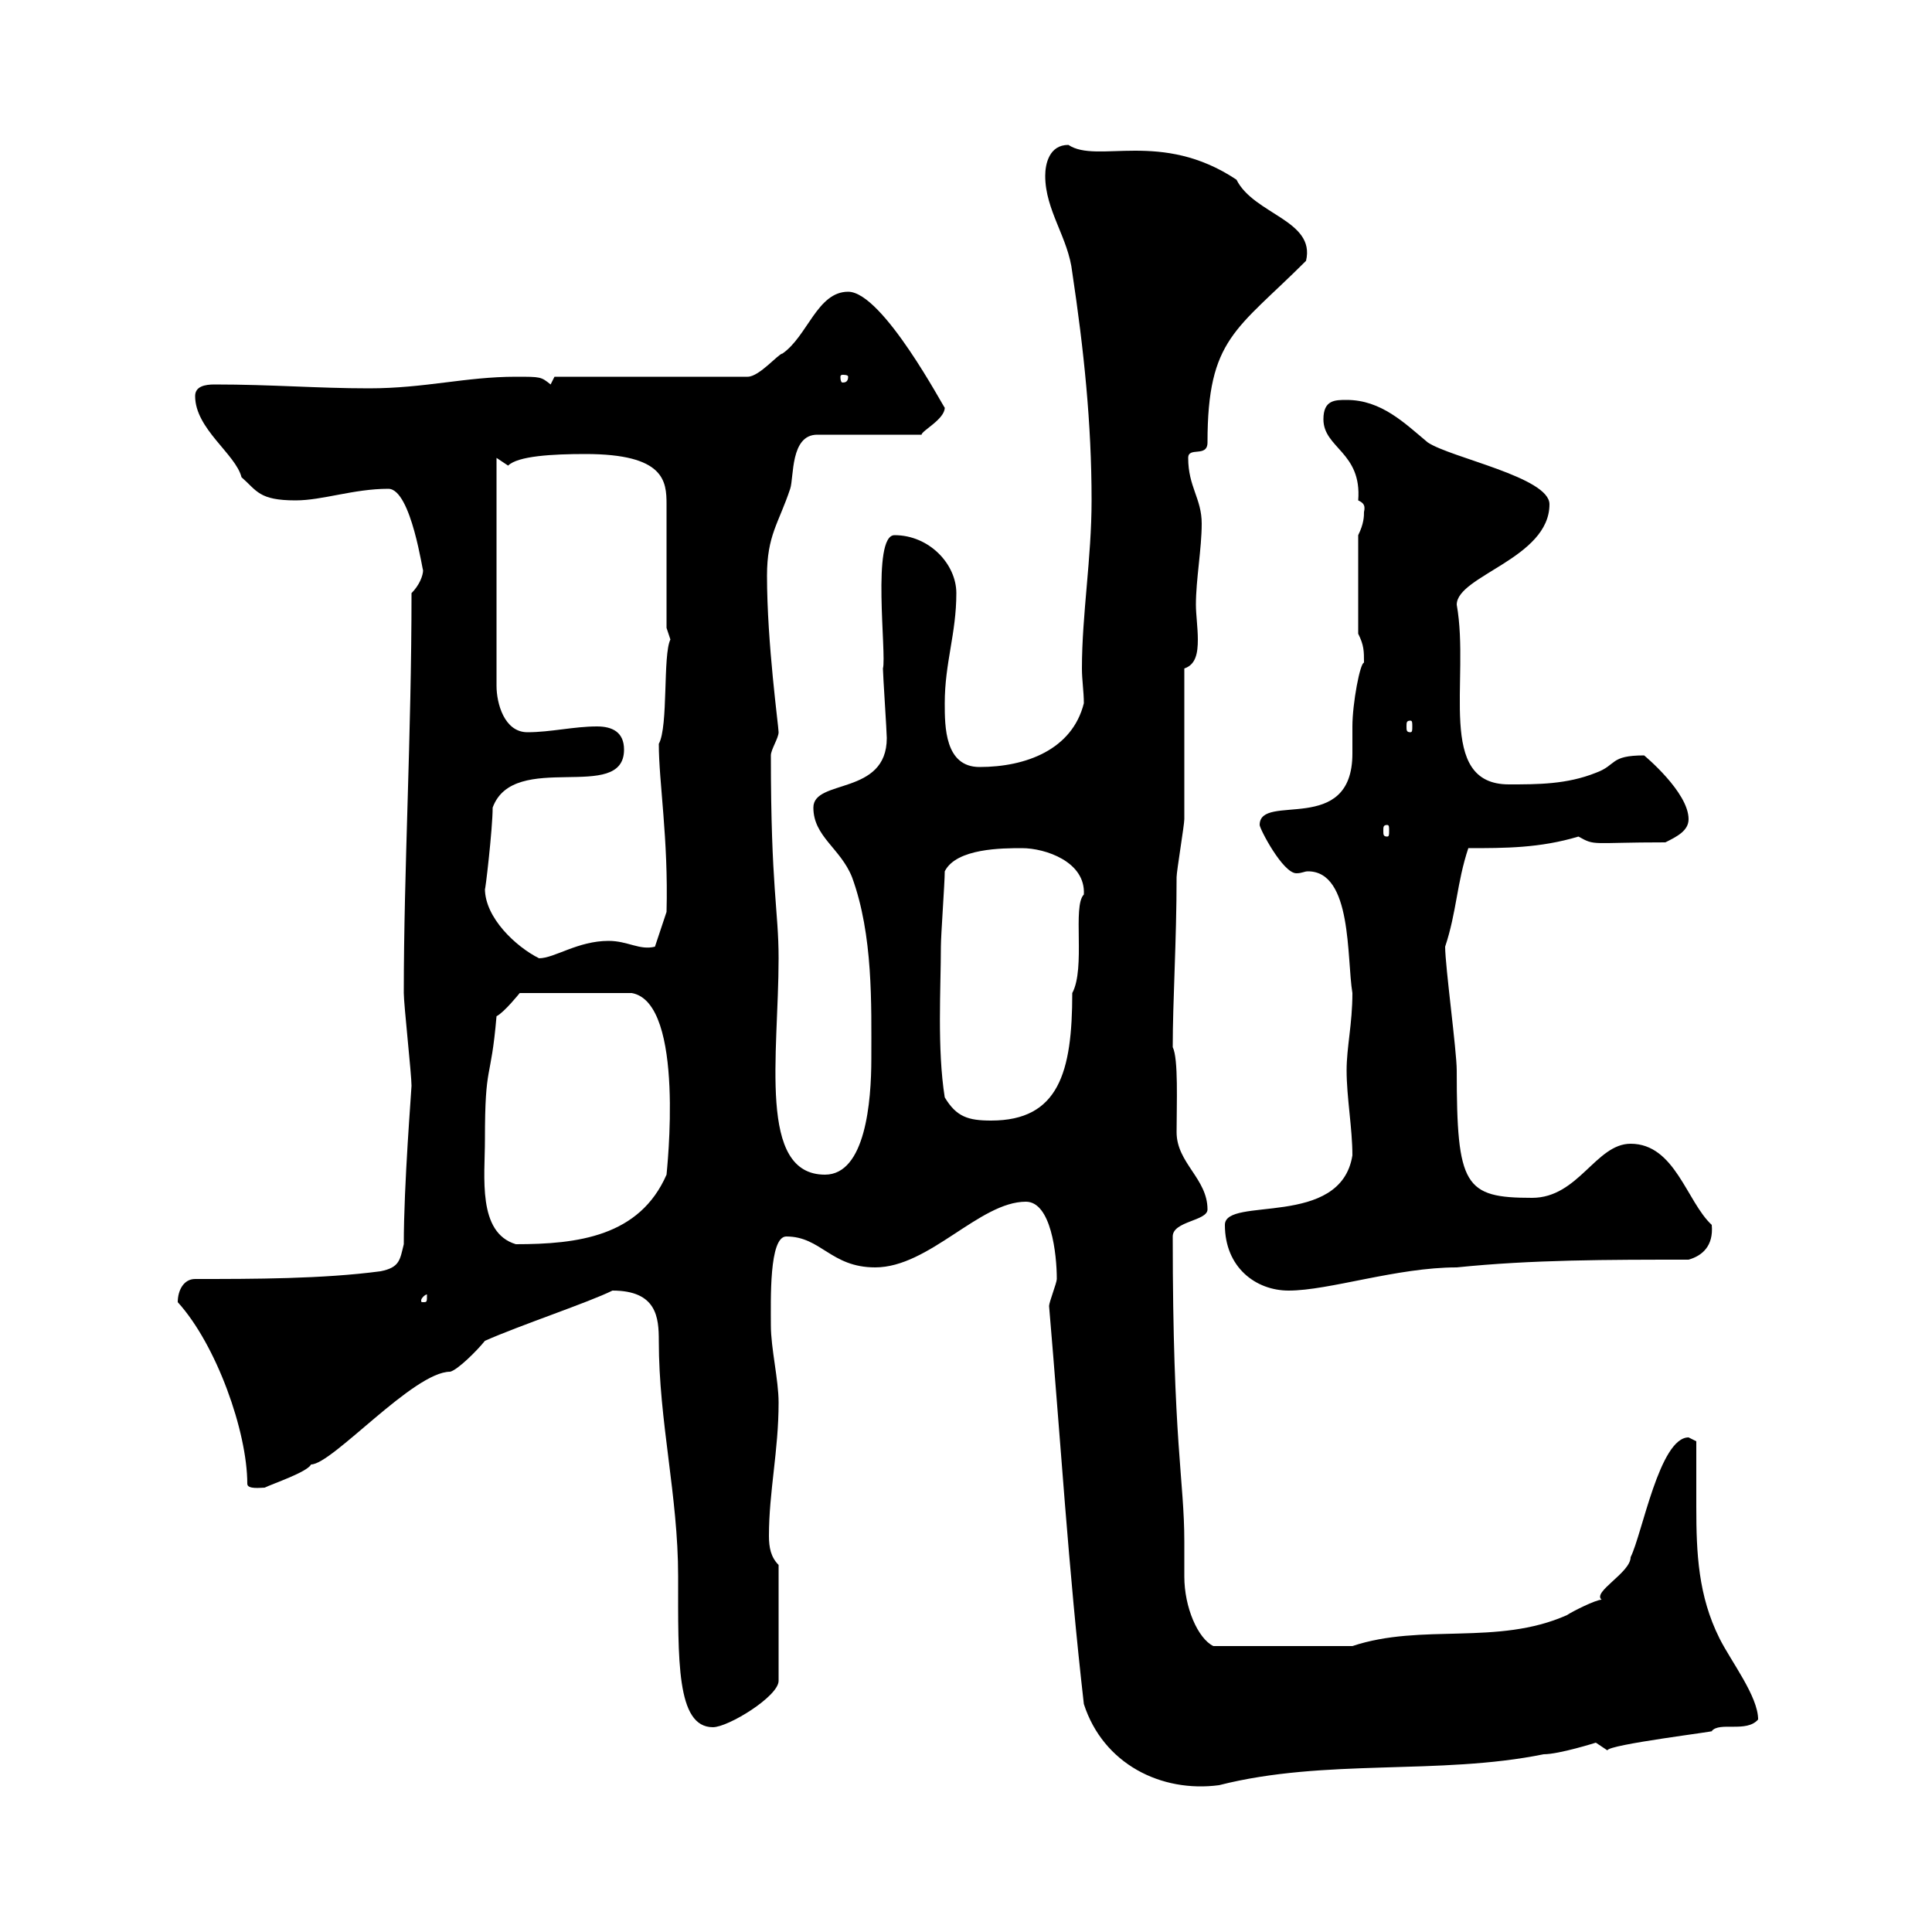 <svg xmlns="http://www.w3.org/2000/svg" xmlns:xlink="http://www.w3.org/1999/xlink" width="300" height="300"><path d="M168.30 264.60C171.30 273.90 180.30 278.40 189.30 277.20C205.80 273 223.50 275.70 239.70 272.40C242.10 272.40 247.80 270.60 247.80 270.60C247.80 270.60 249.60 271.80 249.60 271.80C249.60 270.90 267 268.80 265.80 268.80C267 267.30 271.20 269.10 273 267C273 263.40 268.80 258 267 254.40C263.70 247.80 263.40 241.20 263.40 234C263.40 230.70 263.40 227.40 263.40 223.80C263.40 223.80 262.20 223.20 262.20 223.20C257.70 223.20 255 238.20 253.20 241.80C253.20 244.20 247.20 247.20 248.70 248.40C247.80 248.40 244.20 250.20 243.30 250.80C232.50 255.60 220.80 252 210 255.60L188.40 255.60C186 254.40 183.90 249.60 183.90 244.80C183.90 243 183.90 241.20 183.90 239.40C183.90 229.80 182.10 224.10 182.10 192C182.10 189.60 187.50 189.60 187.50 187.80C187.50 183 182.70 180.60 182.70 175.80C182.70 171.30 183 164.40 182.10 162.60C182.10 155.40 182.70 146.10 182.70 136.20C182.70 135.30 183.90 128.10 183.90 127.20C183.90 123.60 183.90 107.40 183.90 103.80C185.70 103.20 186 101.40 186 99.30C186 97.50 185.70 95.40 185.70 93.90C185.70 90 186.60 85.20 186.60 81.30C186.60 77.40 184.50 75.60 184.50 71.10C184.50 69.30 187.50 71.10 187.50 68.70C187.50 52.50 192 51.30 202.80 40.50C204.30 34.20 194.70 33.30 192 27.90C180.30 20.10 170.40 25.50 165.90 22.50C162.90 22.50 162.30 25.50 162.30 27.30C162.30 32.70 165.90 36.90 166.50 42.30C168.30 54.30 169.50 65.70 169.50 77.70C169.50 86.70 168 95.40 168 103.80C168 105.60 168.30 107.40 168.30 109.20C166.50 116.40 159.30 119.10 152.10 119.10C146.70 119.10 146.70 112.80 146.70 109.20C146.70 102.90 148.50 98.40 148.50 92.10C148.50 87.60 144.30 83.10 138.90 83.10C135.30 83.10 137.70 101.70 137.10 103.80C137.10 104.70 137.70 113.70 137.70 114.60C137.70 123.60 126.30 120.90 126.30 125.40C126.30 129.90 130.50 131.70 132.30 136.20C135.60 145.20 135.30 156 135.30 164.40C135.30 171 134.40 182.40 128.10 182.40C117.60 182.40 120.90 163.80 120.90 148.80C120.90 141.30 119.70 138 119.70 117.30C119.70 116.40 120.90 114.60 120.90 113.70C120.90 112.80 119.10 99.90 119.10 89.40C119.10 83.10 120.90 81.30 122.70 75.90C123.30 74.10 122.70 67.50 126.90 67.50L143.10 67.50C143.10 66.90 146.70 65.10 146.70 63.30C146.70 63.60 137.10 45.30 131.70 45.30C126.90 45.30 125.40 52.20 121.50 54.90C120.90 54.90 117.90 58.50 116.10 58.50L86.10 58.50C86.10 58.50 85.50 59.70 85.50 59.70C84 58.50 84 58.50 80.10 58.50C72.30 58.50 66 60.30 57.30 60.30C49.20 60.30 42.30 59.70 33.30 59.70C31.80 59.70 30.30 60 30.30 61.50C30.30 66.60 36.60 70.50 37.50 74.10C39.90 76.20 40.20 77.70 45.90 77.70C50.10 77.70 54.90 75.90 60.30 75.90C63.90 75.90 65.70 89.40 65.70 88.50C65.70 89.40 65.10 90.90 63.90 92.10C63.90 114.30 62.70 135 62.70 154.20C62.70 156 63.90 166.80 63.90 168.60C63.90 169.20 62.70 183.90 62.70 193.20C62.10 195.60 62.10 196.80 59.10 197.40C50.10 198.60 39.30 198.60 30.30 198.60C28.50 198.60 27.60 200.40 27.60 202.20C33.60 208.80 38.40 222.30 38.40 230.40C38.40 231.30 40.50 231 41.10 231C42.30 230.40 47.70 228.60 48.30 227.40C51.60 227.40 64.20 213 69.90 213C71.10 212.70 74.10 209.70 75.30 208.20C80.70 205.80 91.50 202.20 95.10 200.40C102 200.40 102.30 204.60 102.30 208.20C102.30 220.80 105.30 232.20 105.30 244.80C105.30 257.70 105 268.20 110.70 268.20C113.10 268.20 120.90 263.40 120.90 261L120.90 243C119.70 241.80 119.40 240.30 119.40 238.50C119.40 231.60 120.90 225.30 120.90 217.80C120.90 214.20 119.70 209.40 119.70 205.80C119.70 201.90 119.40 192 122.10 192C127.50 192 129 196.80 135.90 196.80C144.30 196.80 152.10 186.60 159.30 186.60C163.20 186.60 164.10 194.70 164.10 198.60C164.10 199.20 162.90 202.20 162.90 202.80C164.70 223.80 165.90 243.60 168.30 264.60ZM66.30 201C66.30 202.20 66.30 202.20 65.70 202.20C65.40 202.20 65.40 202.20 65.40 201.90C65.40 201.60 66 201 66.30 201C66.30 201 66.30 201 66.30 201ZM190.20 190.20C190.20 196.80 195 200.40 200.10 200.40C206.40 200.40 216.90 196.80 226.20 196.80C237.90 195.60 249.60 195.60 262.20 195.60C264.30 195 266.10 193.50 265.80 190.20C261.90 186.60 260.10 177.60 253.20 177.60C247.80 177.60 245.10 186 237.90 186C227.40 186 226.20 184.20 226.20 166.20C226.20 163.20 224.40 150 224.40 147C226.20 141.60 226.20 137.10 228 131.70C233.70 131.70 239.10 131.70 245.10 129.90C247.80 131.40 246.90 130.80 258.60 130.80C260.40 129.90 262.20 129 262.20 127.20C262.20 123 255.30 117.30 255.30 117.30C249.90 117.30 251.10 118.80 247.80 120C243.30 121.80 238.80 121.80 234.30 121.80C222.90 121.80 228.30 105.60 226.20 93.90C226.20 89.40 240.60 86.70 240.60 78.30C240.60 74.10 225.30 71.10 221.70 68.70C218.10 65.70 214.50 62.10 209.10 62.10C207.30 62.10 205.50 62.10 205.50 65.10C205.50 69.60 211.50 70.20 210.90 77.70C211.50 78 212.10 78.30 211.80 79.50C211.80 80.10 211.80 81.30 210.90 83.10L210.90 98.40C211.80 100.20 211.80 101.10 211.80 102.90C211.20 102.90 210 109.20 210 112.80C210 114 210 115.50 210 117C210 129.90 195.60 123 195.60 128.10C195.60 128.70 199.20 135.60 201.30 135.60C202.20 135.60 202.50 135.30 203.10 135.30C210 135.30 209.10 148.80 210 154.20C210 159 209.10 162.60 209.10 166.20C209.10 170.40 210 175.20 210 179.40C208.20 190.80 190.20 185.70 190.20 190.20ZM75.30 177C75.30 164.70 76.20 168.30 77.10 157.80C78.30 157.20 80.70 154.20 80.70 154.20L98.10 154.20C106.50 155.70 103.50 182.10 103.50 182.40C99.30 192 89.70 193.20 80.10 193.20C74.10 191.40 75.30 182.70 75.30 177ZM146.70 170.40C145.50 162.90 146.10 153.30 146.10 147C146.10 145.20 146.70 137.10 146.70 135.30C148.50 131.70 155.70 131.70 158.70 131.70C162.30 131.70 168.60 133.80 168.30 138.90C166.50 140.70 168.60 150.30 166.50 154.20C166.50 166.50 164.40 174 153.90 174C150.30 174 148.50 173.40 146.70 170.40ZM75.30 138C75.30 138.90 76.50 128.70 76.50 125.40C79.80 116.40 96.90 124.80 96.90 116.40C96.90 113.70 95.10 112.80 92.70 112.80C89.10 112.80 85.50 113.70 81.90 113.70C78.30 113.70 77.10 109.20 77.10 106.50L77.10 71.10C77.10 71.10 78.90 72.30 78.90 72.30C80.40 70.80 85.80 70.50 90.90 70.50C103.20 70.50 103.50 74.70 103.50 78.30L103.50 97.50C103.50 97.50 104.10 99.30 104.10 99.30C102.90 101.70 103.80 112.80 102.30 115.50C102.30 121.50 103.80 130.20 103.50 141.60L101.70 147C99.30 147.60 97.50 146.10 94.50 146.10C89.70 146.10 86.10 148.80 83.70 148.80C80.10 147 75.30 142.50 75.30 138ZM215.40 128.10C215.70 128.10 215.70 128.40 215.70 129C215.70 129.60 215.70 129.90 215.40 129.90C214.80 129.90 214.80 129.60 214.80 129C214.80 128.40 214.80 128.10 215.40 128.10ZM219 111.90C219.30 111.90 219.30 112.20 219.30 112.80C219.30 113.40 219.30 113.70 219 113.70C218.40 113.70 218.40 113.40 218.40 112.80C218.40 112.20 218.40 111.90 219 111.90ZM131.70 58.50C131.70 59.40 131.10 59.40 130.80 59.40C130.80 59.40 130.50 59.40 130.50 58.50C130.50 58.20 130.80 58.20 130.80 58.20C131.10 58.20 131.70 58.20 131.70 58.50Z"/></svg>